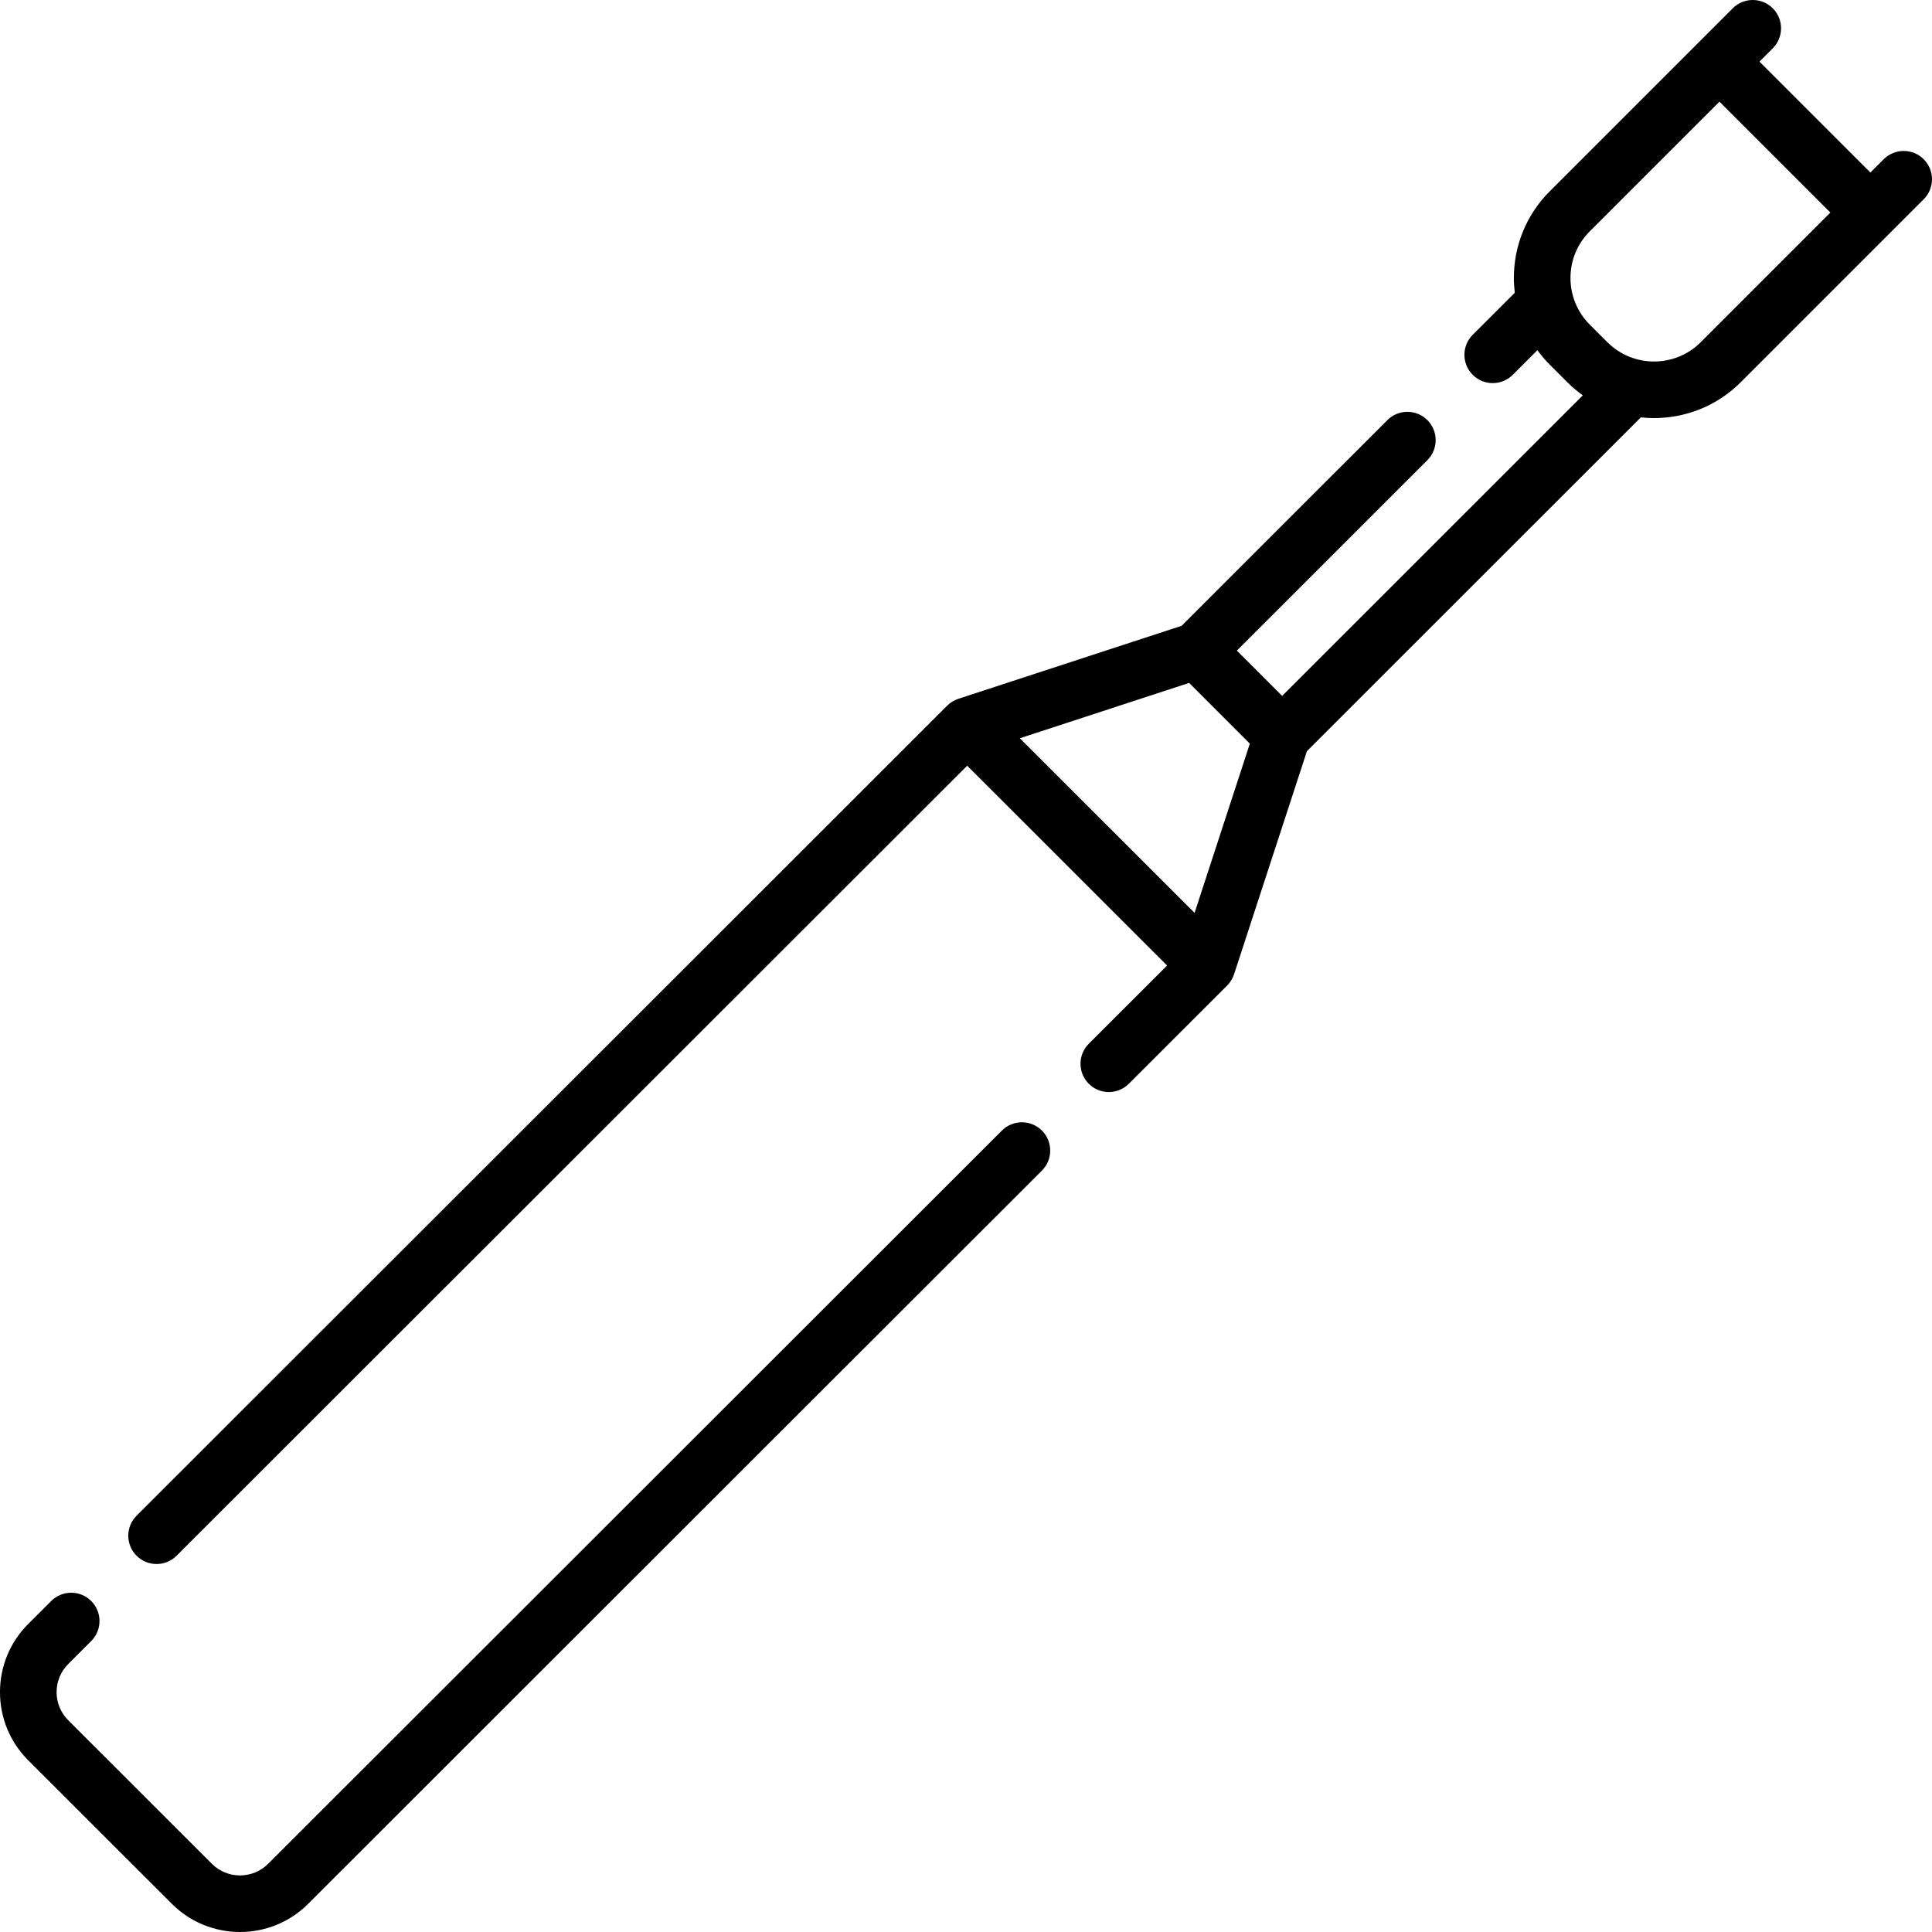 <svg id="Layer_1" enable-background="new 0 0 512 512" height="512" viewBox="0 0 512 512" width="512" xmlns="http://www.w3.org/2000/svg"><g><g><path d="m265.517 299.61-194.455 194.317c-4.111 4.107-10.8 4.107-14.911 0l-38.06-38.036c-1.993-1.992-3.091-4.642-3.091-7.46s1.098-5.468 3.09-7.459l6.081-6.075c2.93-2.928 2.933-7.677.005-10.607-2.928-2.931-7.677-2.932-10.606-.005l-6.082 6.076c-4.829 4.826-7.488 11.244-7.488 18.07 0 6.827 2.659 13.245 7.488 18.07l38.06 38.036c4.979 4.977 11.517 7.463 18.058 7.463 6.539 0 13.08-2.487 18.058-7.462l194.456-194.316c2.93-2.928 2.932-7.677.004-10.608-2.929-2.93-7.678-2.93-10.607-.004z"/><path d="m509.803 42.2c-2.929-2.928-7.678-2.928-10.606 0l-3.521 3.521-29.396-29.397 3.521-3.521c2.929-2.93 2.929-7.678 0-10.608-2.929-2.928-7.678-2.928-10.606 0l-48.483 48.485c-6.139 6.139-9.519 14.3-9.519 22.982 0 1.32.088 2.627.242 3.918l-11.149 11.144c-2.93 2.929-2.931 7.678-.002 10.607 1.464 1.466 3.384 2.198 5.304 2.198 1.919 0 3.838-.732 5.302-2.195l6.534-6.531c.988 1.349 2.082 2.635 3.287 3.84l4.648 4.65c1.292 1.292 2.669 2.444 4.109 3.472l-79.686 79.653-11.996-12.001 50.488-50.474c2.93-2.928 2.93-7.677.002-10.607-2.929-2.929-7.677-2.93-10.606-.001l-54.523 54.507-59.158 19.343c-.052.017-.101.041-.153.059-.164.057-.326.118-.486.187-.079.034-.155.071-.232.107-.143.067-.286.137-.426.215-.09.049-.176.103-.263.155-.119.073-.238.146-.354.226-.099.068-.194.14-.29.213-.098.075-.196.149-.292.23-.102.085-.198.176-.294.266-.061.057-.125.107-.184.166l-214.819 214.664c-2.93 2.928-2.932 7.677-.004 10.608 1.465 1.466 3.385 2.198 5.305 2.198 1.918 0 3.837-.731 5.301-2.194l209.518-209.367 52.979 52.947-20.747 20.731c-2.93 2.928-2.932 7.677-.004 10.608s7.677 2.931 10.606.004l25.959-25.94c.05-.048.095-.099.143-.148.196-.199.377-.41.547-.627.083-.106.163-.214.241-.326.173-.247.336-.5.477-.764.048-.09.087-.186.132-.278.116-.24.219-.485.308-.736.024-.066.059-.125.081-.192l19.312-59.135 88.495-88.458c1.161.124 2.327.193 3.493.193 8.322 0 16.645-3.168 22.981-9.503l48.483-48.485c2.93-2.931 2.93-7.679.001-10.609zm-193.231 199.729-46.311-46.282 44.871-14.672 16.089 16.096zm134.142-151.244c-6.823 6.823-17.925 6.824-24.749.001l-4.648-4.65c-3.305-3.305-5.125-7.699-5.125-12.373 0-4.675 1.82-9.07 5.125-12.374l34.355-34.357 29.396 29.397z"/></g></g></svg>